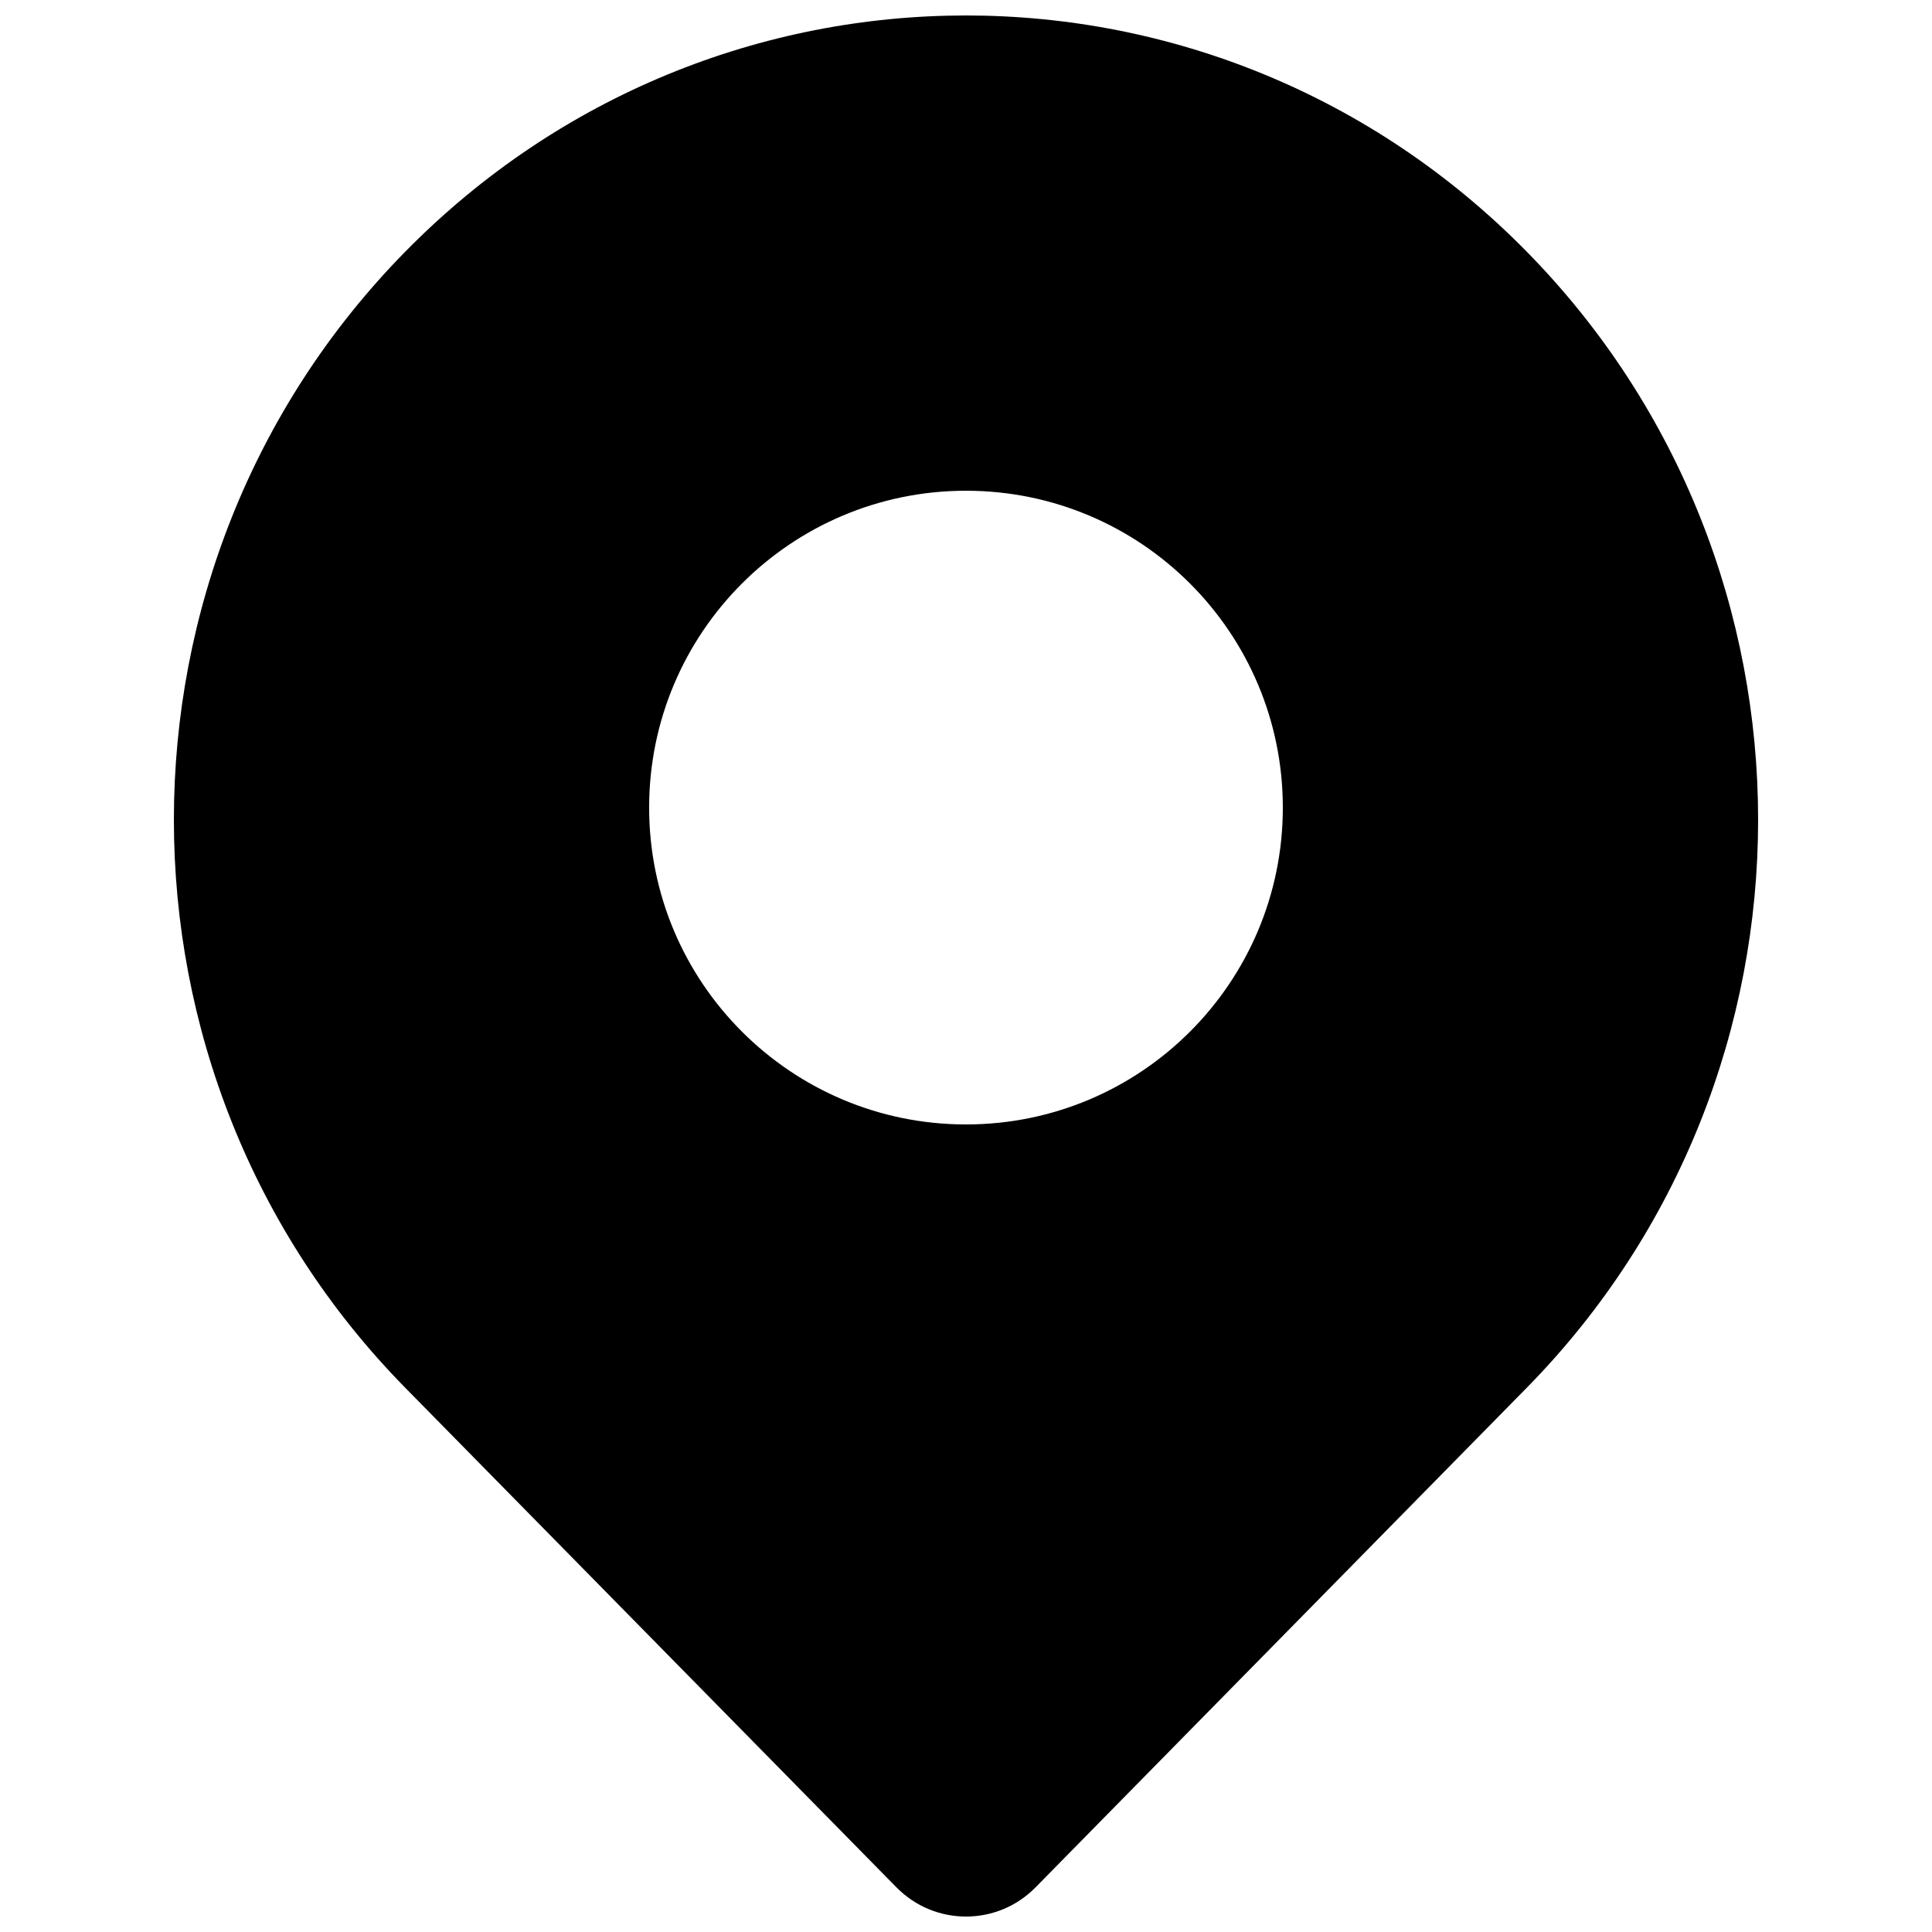 <?xml version="1.0" encoding="UTF-8"?>
<!-- Uploaded to: ICON Repo, www.svgrepo.com, Generator: ICON Repo Mixer Tools -->
<svg width="800px" height="800px" version="1.1" viewBox="144 144 512 512" xmlns="http://www.w3.org/2000/svg">
 <defs>
  <clipPath id="a">
   <path d="m190 148.09h420v503.81h-420z"/>
  </clipPath>
 </defs>
 <g clip-path="url(#a)">
  <path d="m381.58 644.18-130.14-132.36c-81.812-83.207-81.812-217.96 0-301.17 82.008-83.402 215.11-83.402 297.12 0 81.812 83.207 81.812 217.96 0 301.17l-130.14 132.36c-10.129 10.305-26.703 10.305-36.832 0zm-65.551-286.16c0-46.375 37.594-83.969 83.969-83.969 46.371 0 83.965 37.594 83.965 83.969 0 46.371-37.594 83.969-83.965 83.969-46.375 0-83.969-37.598-83.969-83.969z" fill-rule="evenodd"/>
 </g>
</svg>
